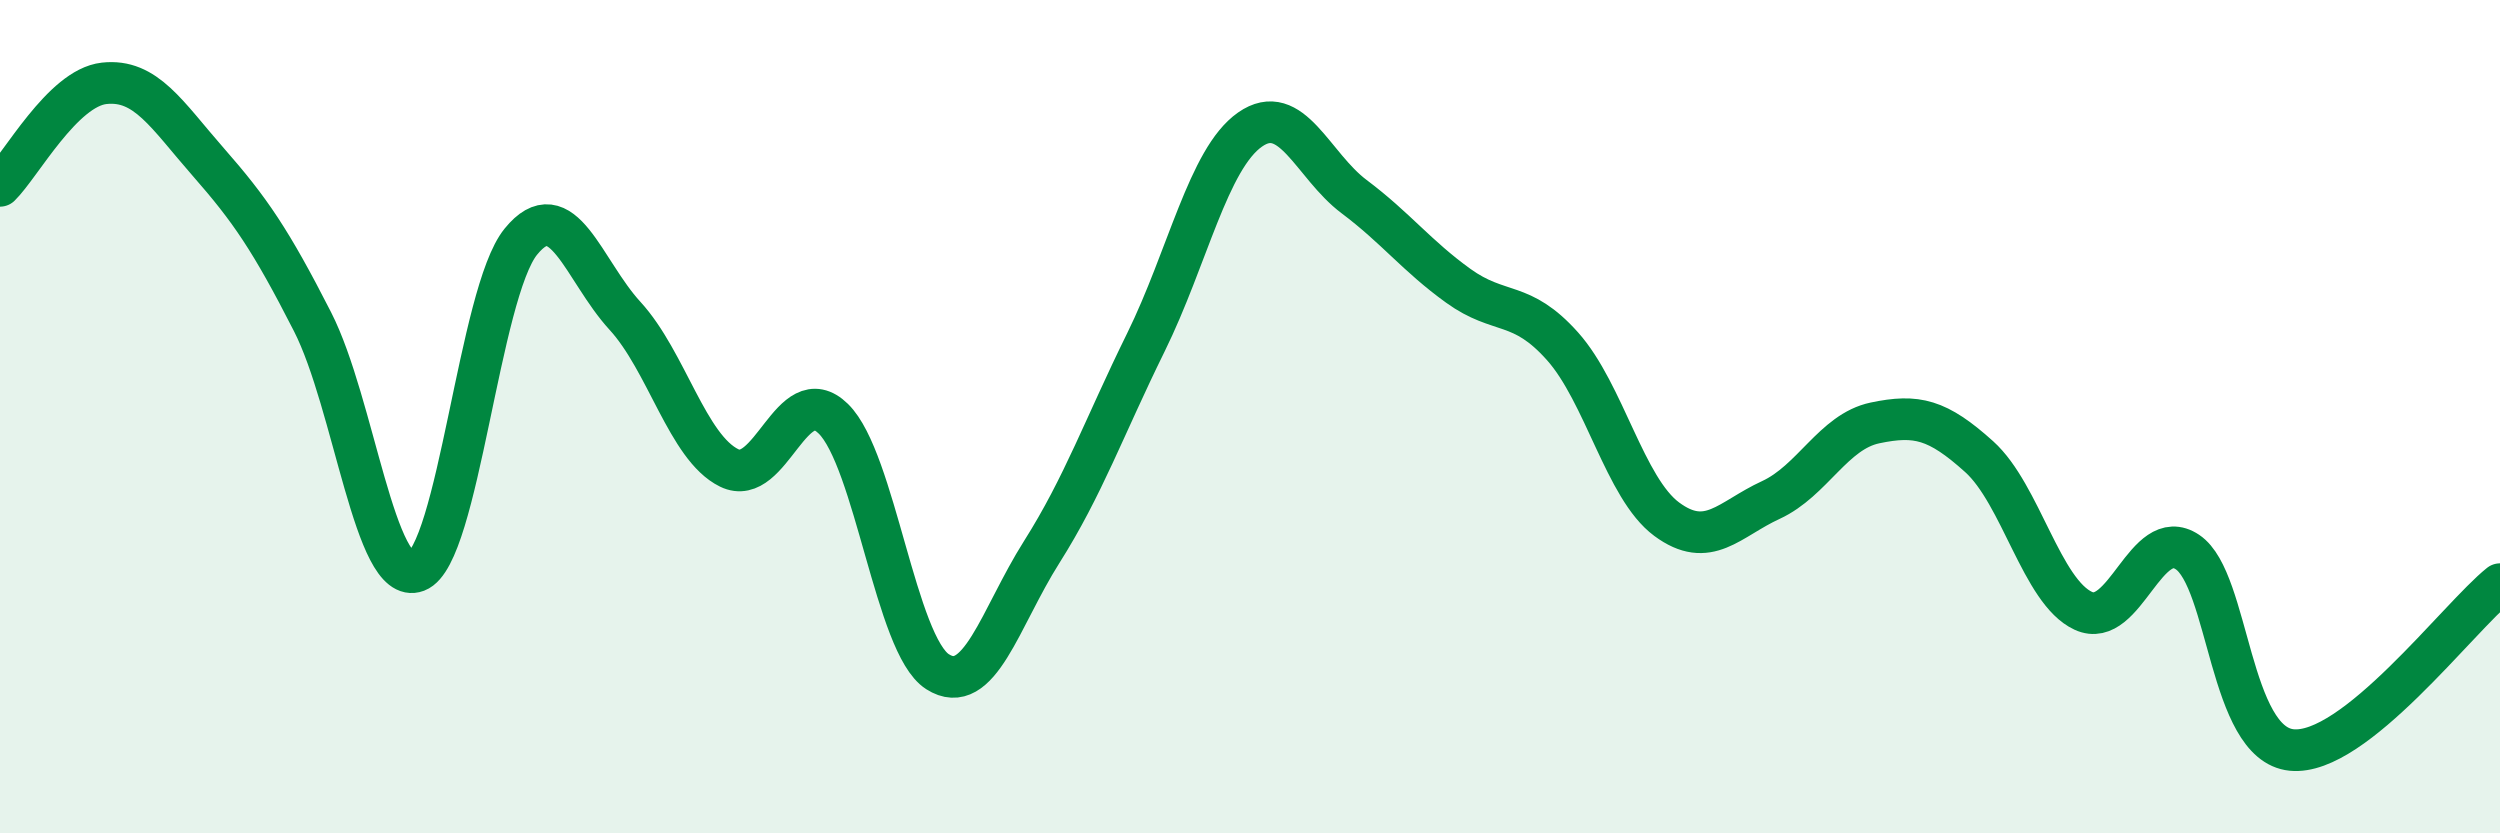 
    <svg width="60" height="20" viewBox="0 0 60 20" xmlns="http://www.w3.org/2000/svg">
      <path
        d="M 0,4.46 C 0.5,3.97 1.5,2.11 2.5,2 C 3.5,1.89 4,2.75 5,3.89 C 6,5.03 6.5,5.76 7.5,7.72 C 8.5,9.68 9,14.09 10,13.71 C 11,13.33 11.5,7.03 12.5,5.8 C 13.5,4.57 14,6.49 15,7.58 C 16,8.67 16.5,10.74 17.5,11.23 C 18.5,11.72 19,9.07 20,10.05 C 21,11.03 21.5,15.48 22.5,16.12 C 23.5,16.76 24,14.83 25,13.25 C 26,11.67 26.5,10.25 27.5,8.22 C 28.5,6.19 29,3.81 30,3.11 C 31,2.41 31.5,3.97 32.5,4.72 C 33.5,5.47 34,6.14 35,6.86 C 36,7.58 36.5,7.19 37.5,8.31 C 38.5,9.43 39,11.72 40,12.46 C 41,13.2 41.5,12.46 42.5,12 C 43.5,11.54 44,10.36 45,10.15 C 46,9.94 46.5,10.06 47.5,10.96 C 48.5,11.86 49,14.2 50,14.66 C 51,15.12 51.5,12.58 52.5,13.25 C 53.5,13.92 53.5,17.85 55,18 C 56.5,18.15 59,14.82 60,14.02L60 20L0 20Z"
        fill="#008740"
        opacity="0.1"
        stroke-linecap="round"
        stroke-linejoin="round"
      />
      <path
        d="M 0,4.46 C 0.5,3.97 1.5,2.11 2.5,2 C 3.5,1.89 4,2.75 5,3.89 C 6,5.03 6.5,5.76 7.5,7.72 C 8.5,9.68 9,14.09 10,13.71 C 11,13.33 11.5,7.03 12.5,5.8 C 13.5,4.57 14,6.49 15,7.58 C 16,8.67 16.5,10.74 17.5,11.23 C 18.5,11.72 19,9.07 20,10.05 C 21,11.03 21.5,15.48 22.5,16.12 C 23.5,16.76 24,14.83 25,13.25 C 26,11.67 26.5,10.25 27.5,8.22 C 28.5,6.19 29,3.81 30,3.11 C 31,2.41 31.5,3.97 32.5,4.72 C 33.5,5.47 34,6.14 35,6.86 C 36,7.58 36.5,7.19 37.5,8.31 C 38.5,9.43 39,11.72 40,12.46 C 41,13.2 41.5,12.46 42.5,12 C 43.5,11.54 44,10.36 45,10.15 C 46,9.94 46.5,10.06 47.5,10.96 C 48.5,11.86 49,14.2 50,14.66 C 51,15.12 51.5,12.58 52.5,13.25 C 53.5,13.92 53.5,17.85 55,18 C 56.5,18.15 59,14.82 60,14.02"
        stroke="#008740"
        stroke-width="1"
        fill="none"
        stroke-linecap="round"
        stroke-linejoin="round"
      />
    </svg>
  
